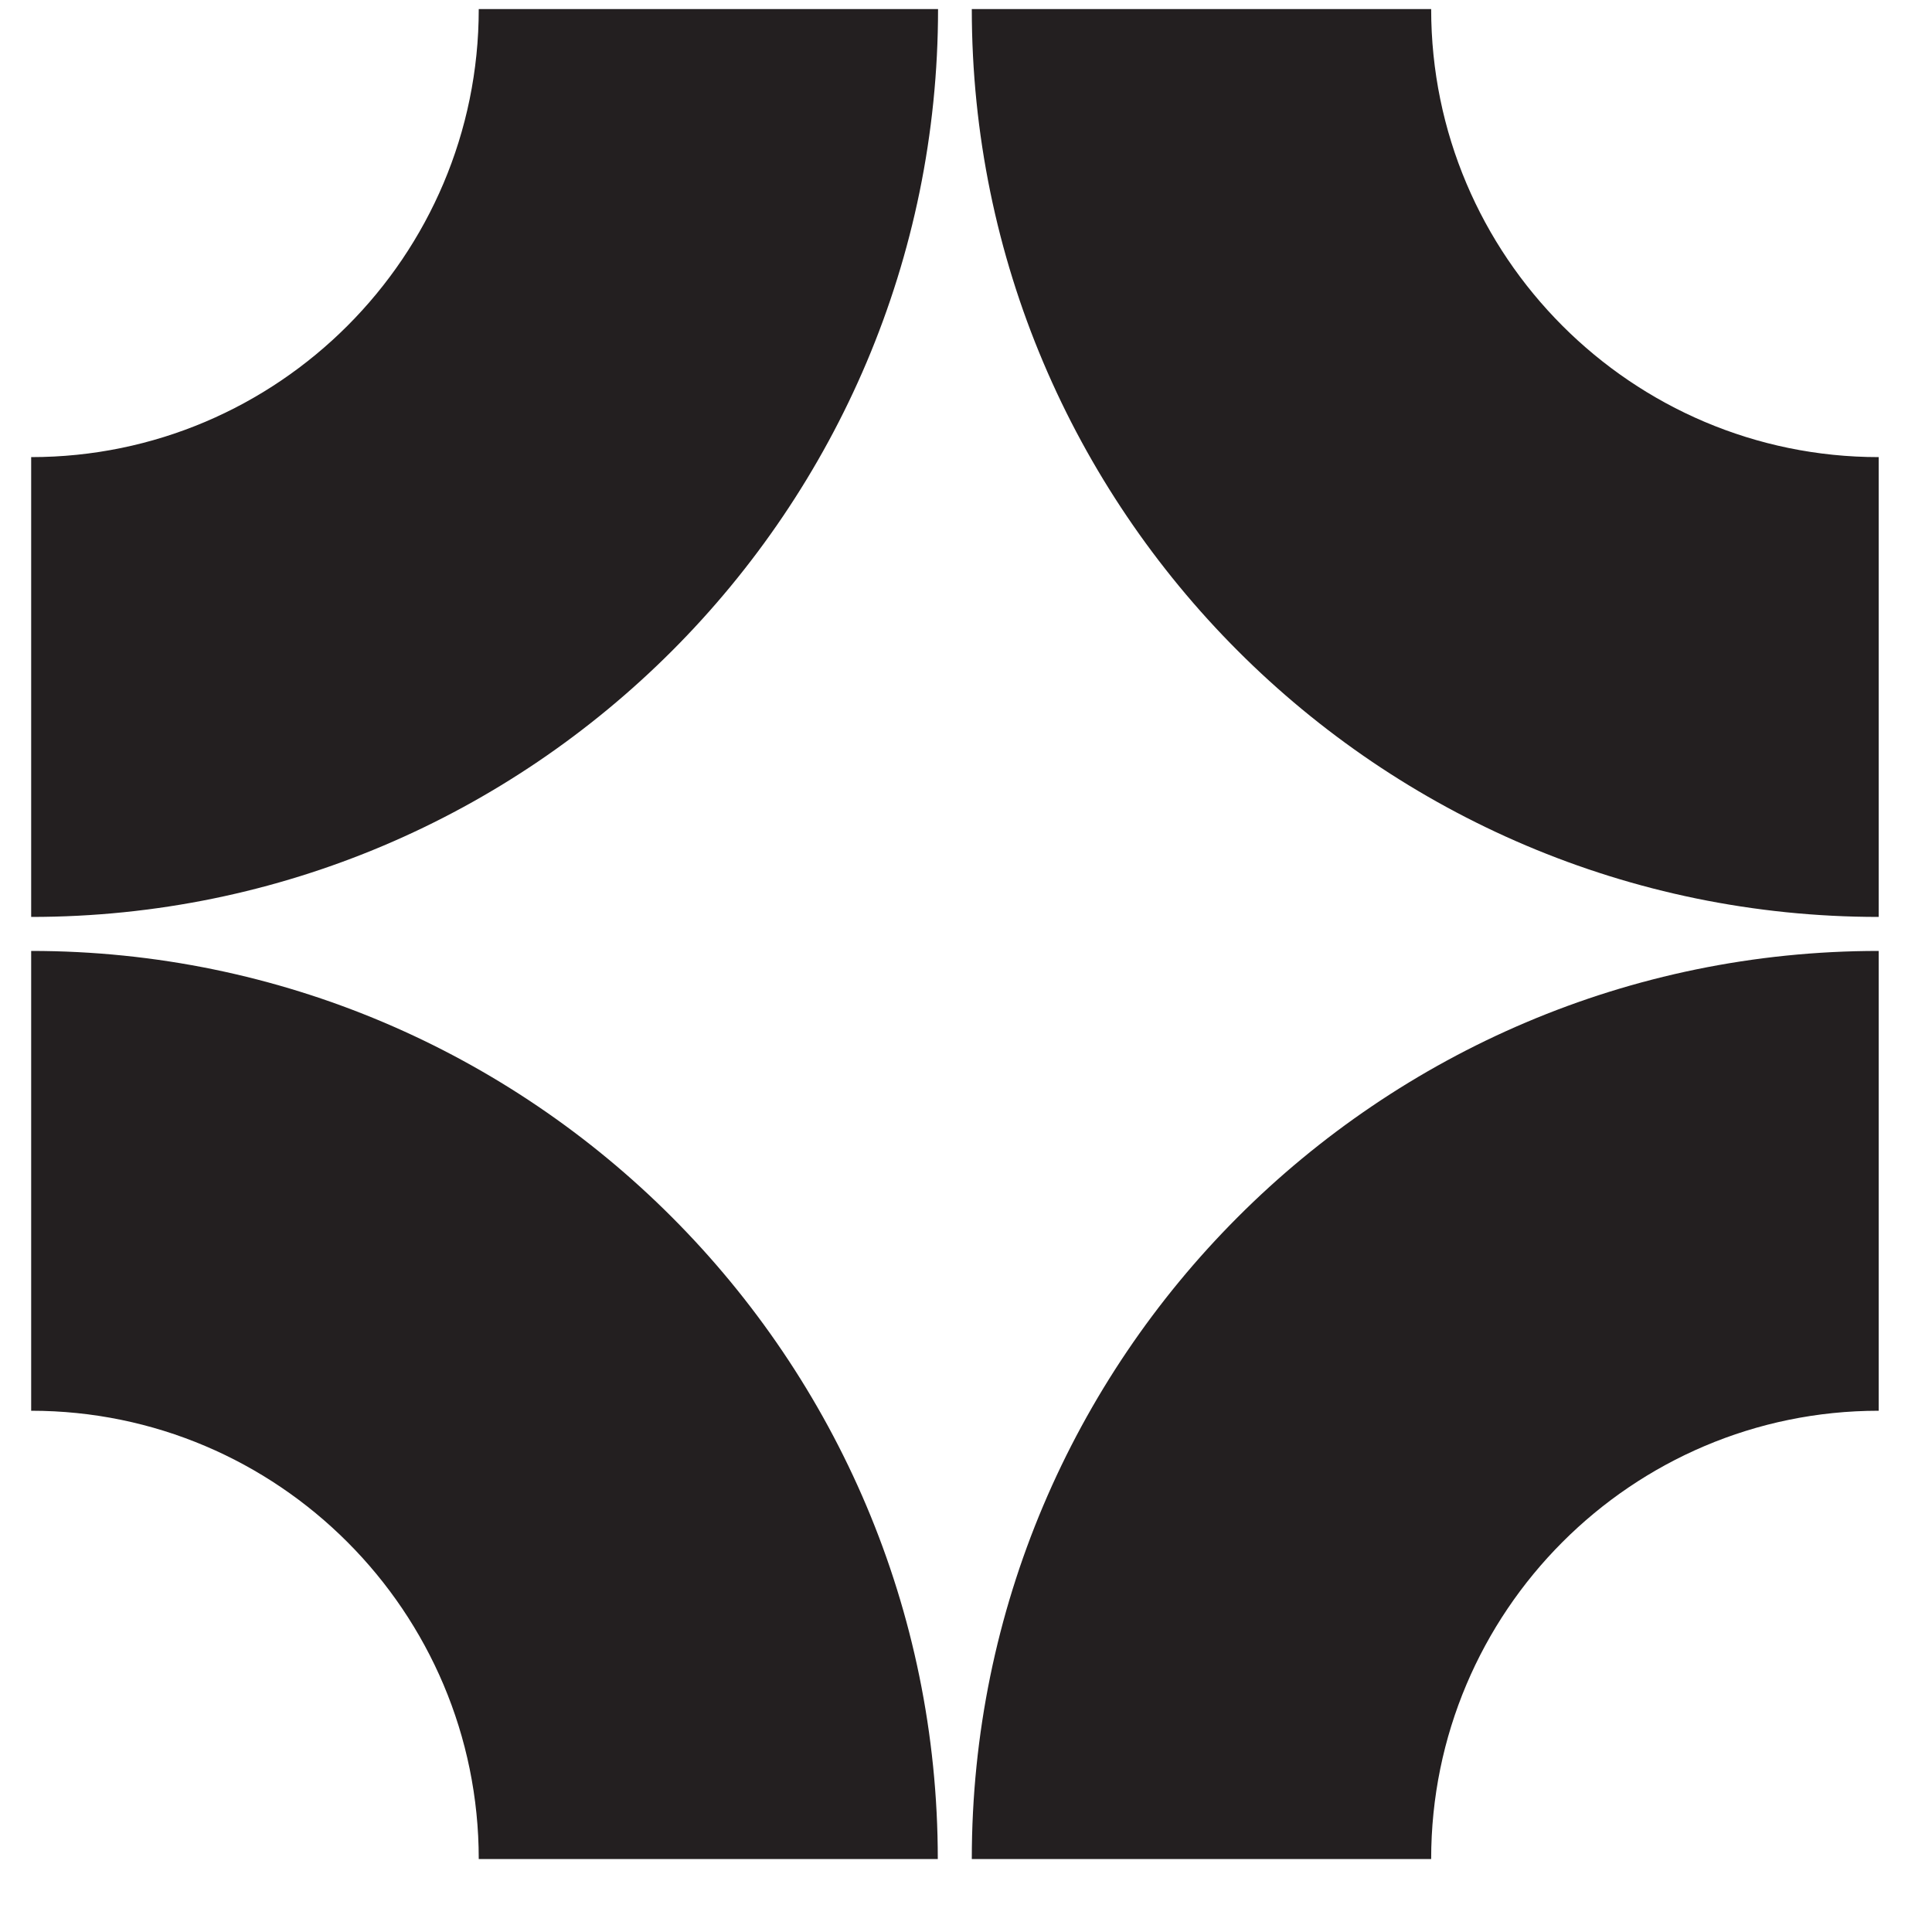<svg version="1.0" preserveAspectRatio="xMidYMid meet" height="40" viewBox="0 0 30 30" zoomAndPan="magnify" width="40" xmlns:xlink="http://www.w3.org/1999/xlink" xmlns="http://www.w3.org/2000/svg"><defs><clipPath id="d9a1e2ee4f"><path clip-rule="nonzero" d="M 15 0 L 29.516 0 L 29.516 15 L 15 15 Z M 15 0"></path></clipPath><clipPath id="8d7573d0d7"><path clip-rule="nonzero" d="M 0.484 14 L 15 14 L 15 29 L 0.484 29 Z M 0.484 14"></path></clipPath><clipPath id="47ee8389ea"><path clip-rule="nonzero" d="M 0.484 0 L 15 0 L 15 15 L 0.484 15 Z M 0.484 0"></path></clipPath><clipPath id="a201f3ba4e"><path clip-rule="nonzero" d="M 15 14 L 29.516 14 L 29.516 29 L 15 29 Z M 15 14"></path></clipPath></defs><g clip-path="url(#d9a1e2ee4f)"><path fill-rule="nonzero" fill-opacity="1" d="M 29.172 14.238 C 21.406 14.238 15.09 7.914 15.09 0.141 L 22.223 0.141 C 22.223 3.977 25.34 7.098 29.172 7.098 Z M 29.172 14.238" fill="#231f20"></path></g><g clip-path="url(#8d7573d0d7)"><path fill-rule="nonzero" fill-opacity="1" d="M 14.562 28.867 L 7.434 28.867 C 7.434 25.027 4.316 21.906 0.484 21.906 L 0.484 14.766 C 8.246 14.766 14.562 21.09 14.562 28.867 Z M 14.562 28.867" fill="#231f20"></path></g><g clip-path="url(#47ee8389ea)"><path fill-rule="nonzero" fill-opacity="1" d="M 0.484 14.238 L 0.484 7.098 C 4.316 7.098 7.434 3.977 7.434 0.141 L 14.566 0.141 C 14.566 7.914 8.25 14.238 0.484 14.238 Z M 0.484 14.238" fill="#231f20"></path></g><g clip-path="url(#a201f3ba4e)"><path fill-rule="nonzero" fill-opacity="1" d="M 22.223 28.867 L 15.09 28.867 C 15.09 21.09 21.406 14.766 29.172 14.766 L 29.172 21.906 C 25.34 21.906 22.223 25.027 22.223 28.867 Z M 22.223 28.867" fill="#231f20"></path></g></svg>